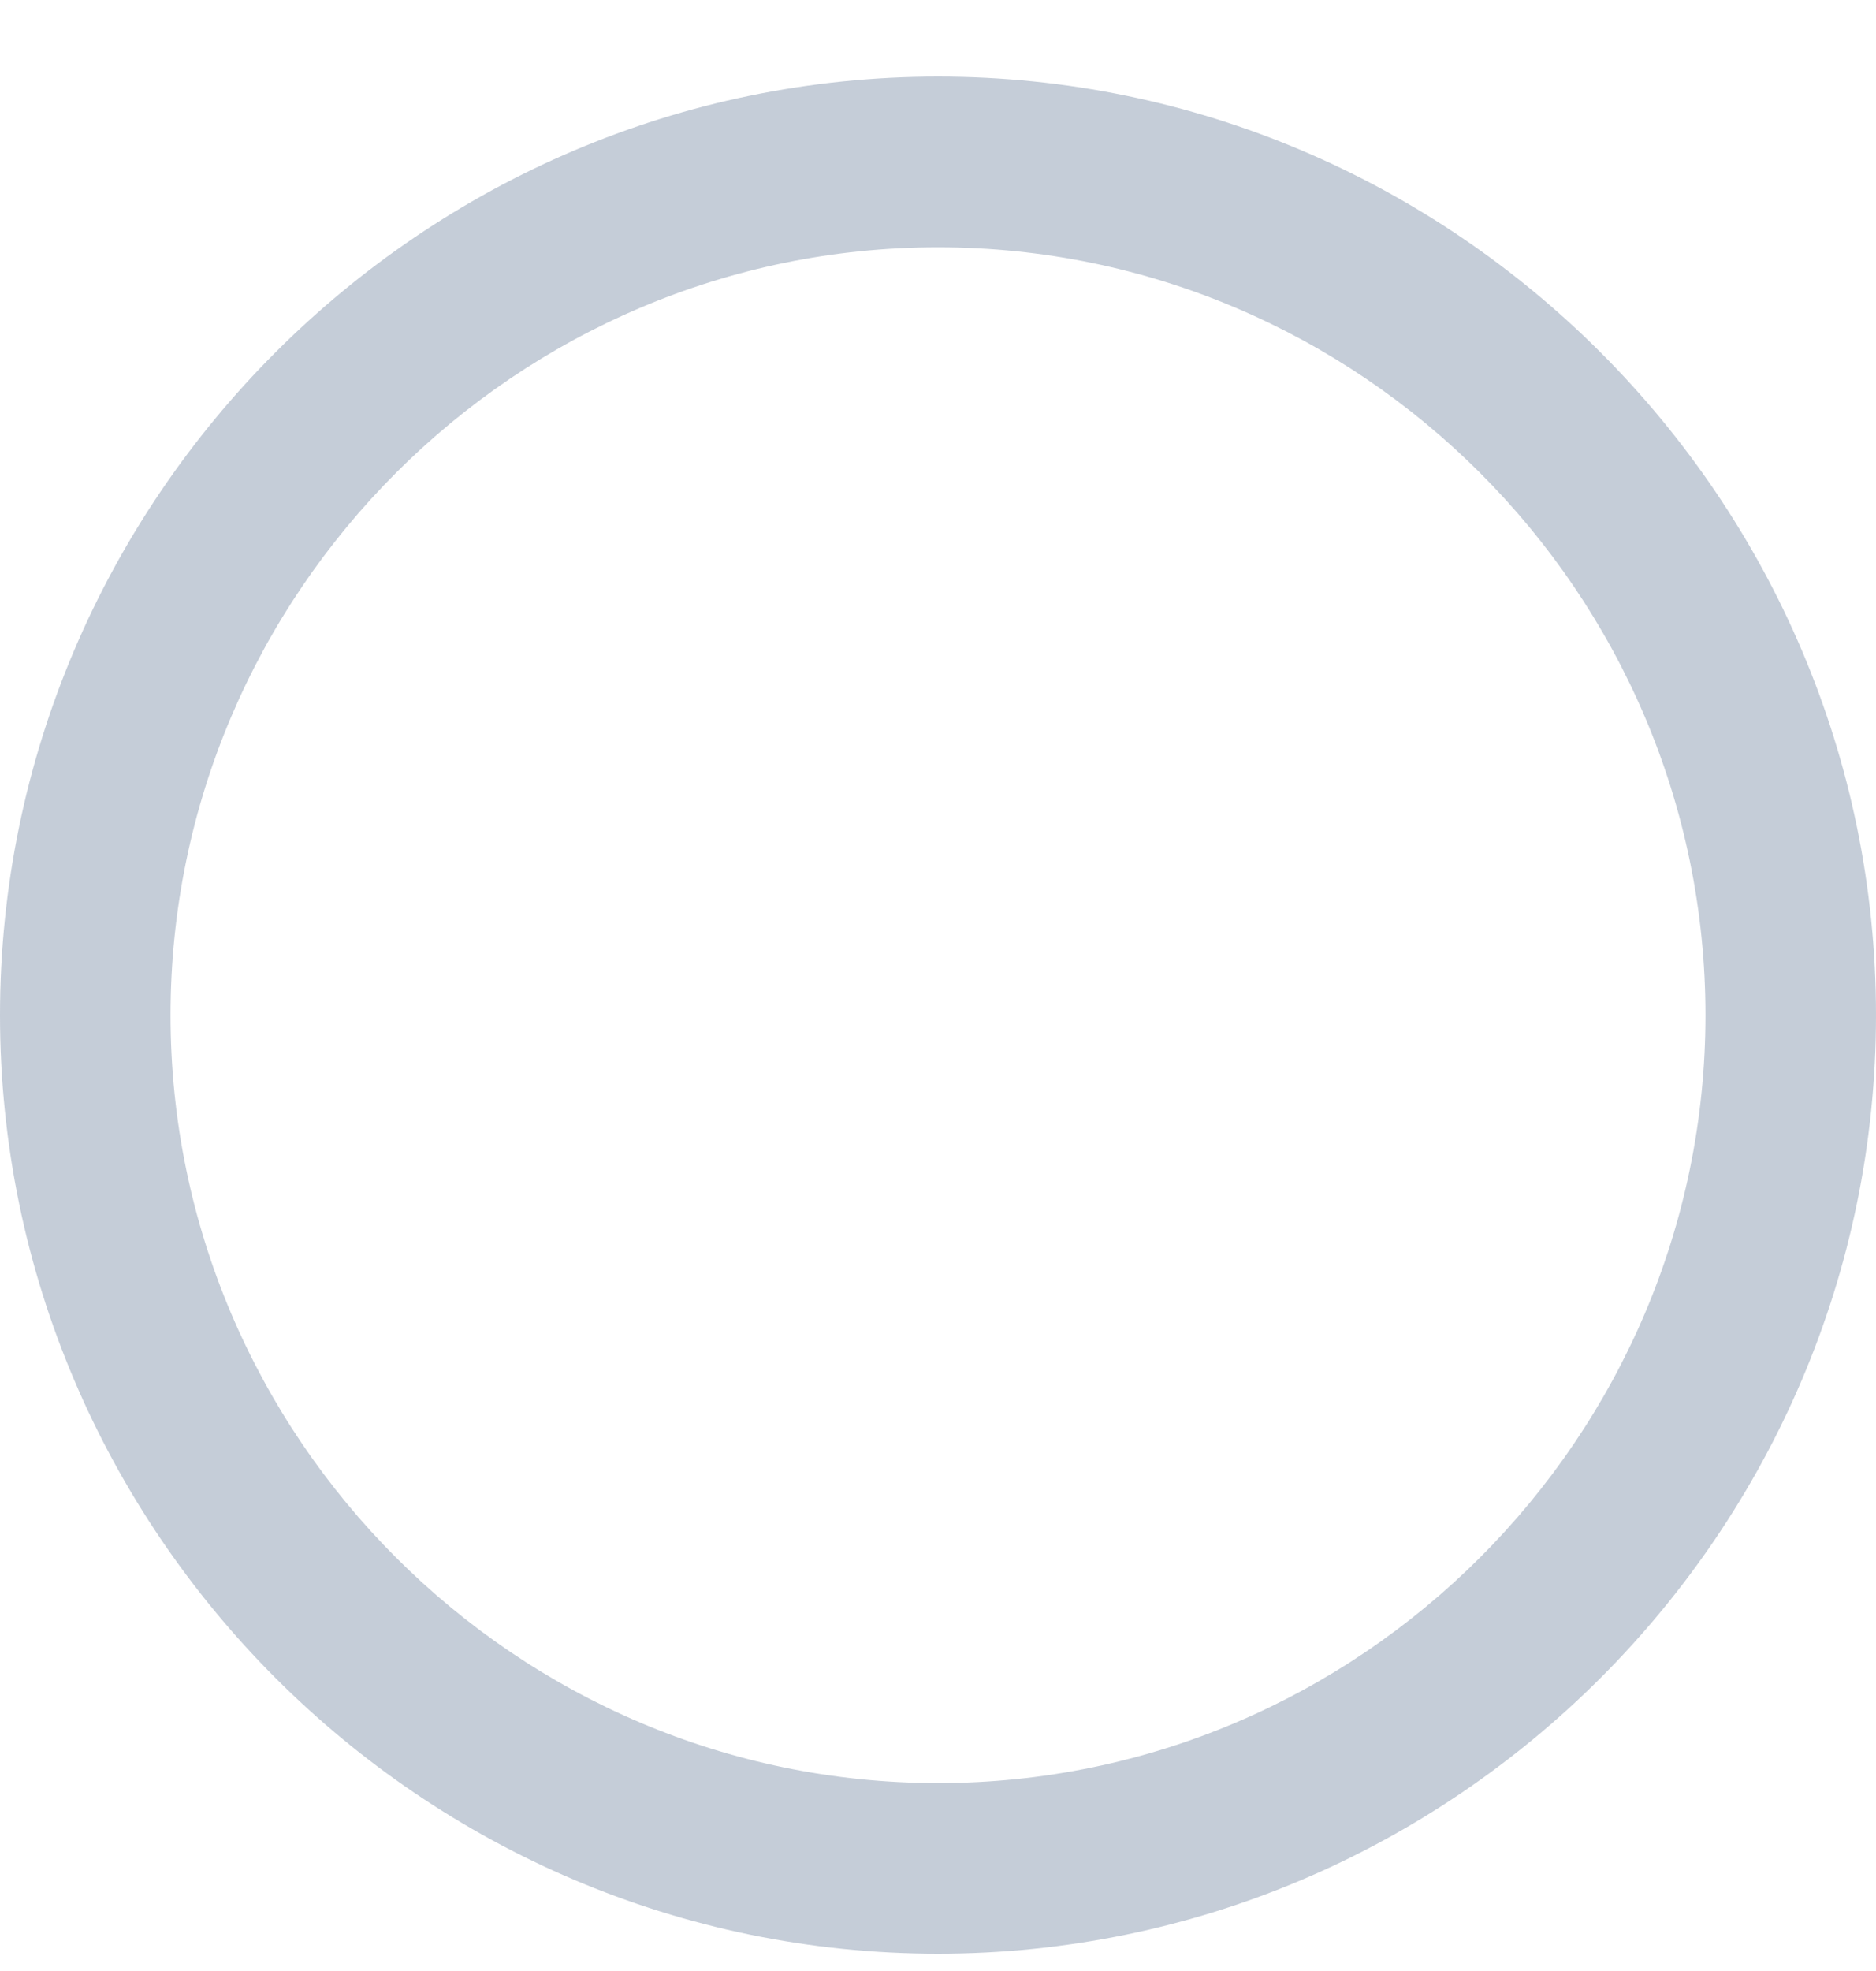 <svg width="20" height="21" viewBox="0 0 20 21" fill="none" xmlns="http://www.w3.org/2000/svg">
<path opacity="0.54" fill-rule="evenodd" clip-rule="evenodd" d="M10 0.816C4.5 0.816 0 5.316 0 10.816C0 16.316 4.5 20.816 10 20.816C15.5 20.816 20 16.316 20 10.816C20 5.316 15.5 0.816 10 0.816ZM10 18.998C5.5 18.998 1.818 15.316 1.818 10.816C1.818 6.316 5.5 2.635 10 2.635C14.5 2.635 18.182 6.316 18.182 10.816C18.182 15.316 14.5 18.998 10 18.998Z" fill="#94A3B8"/>
</svg>
